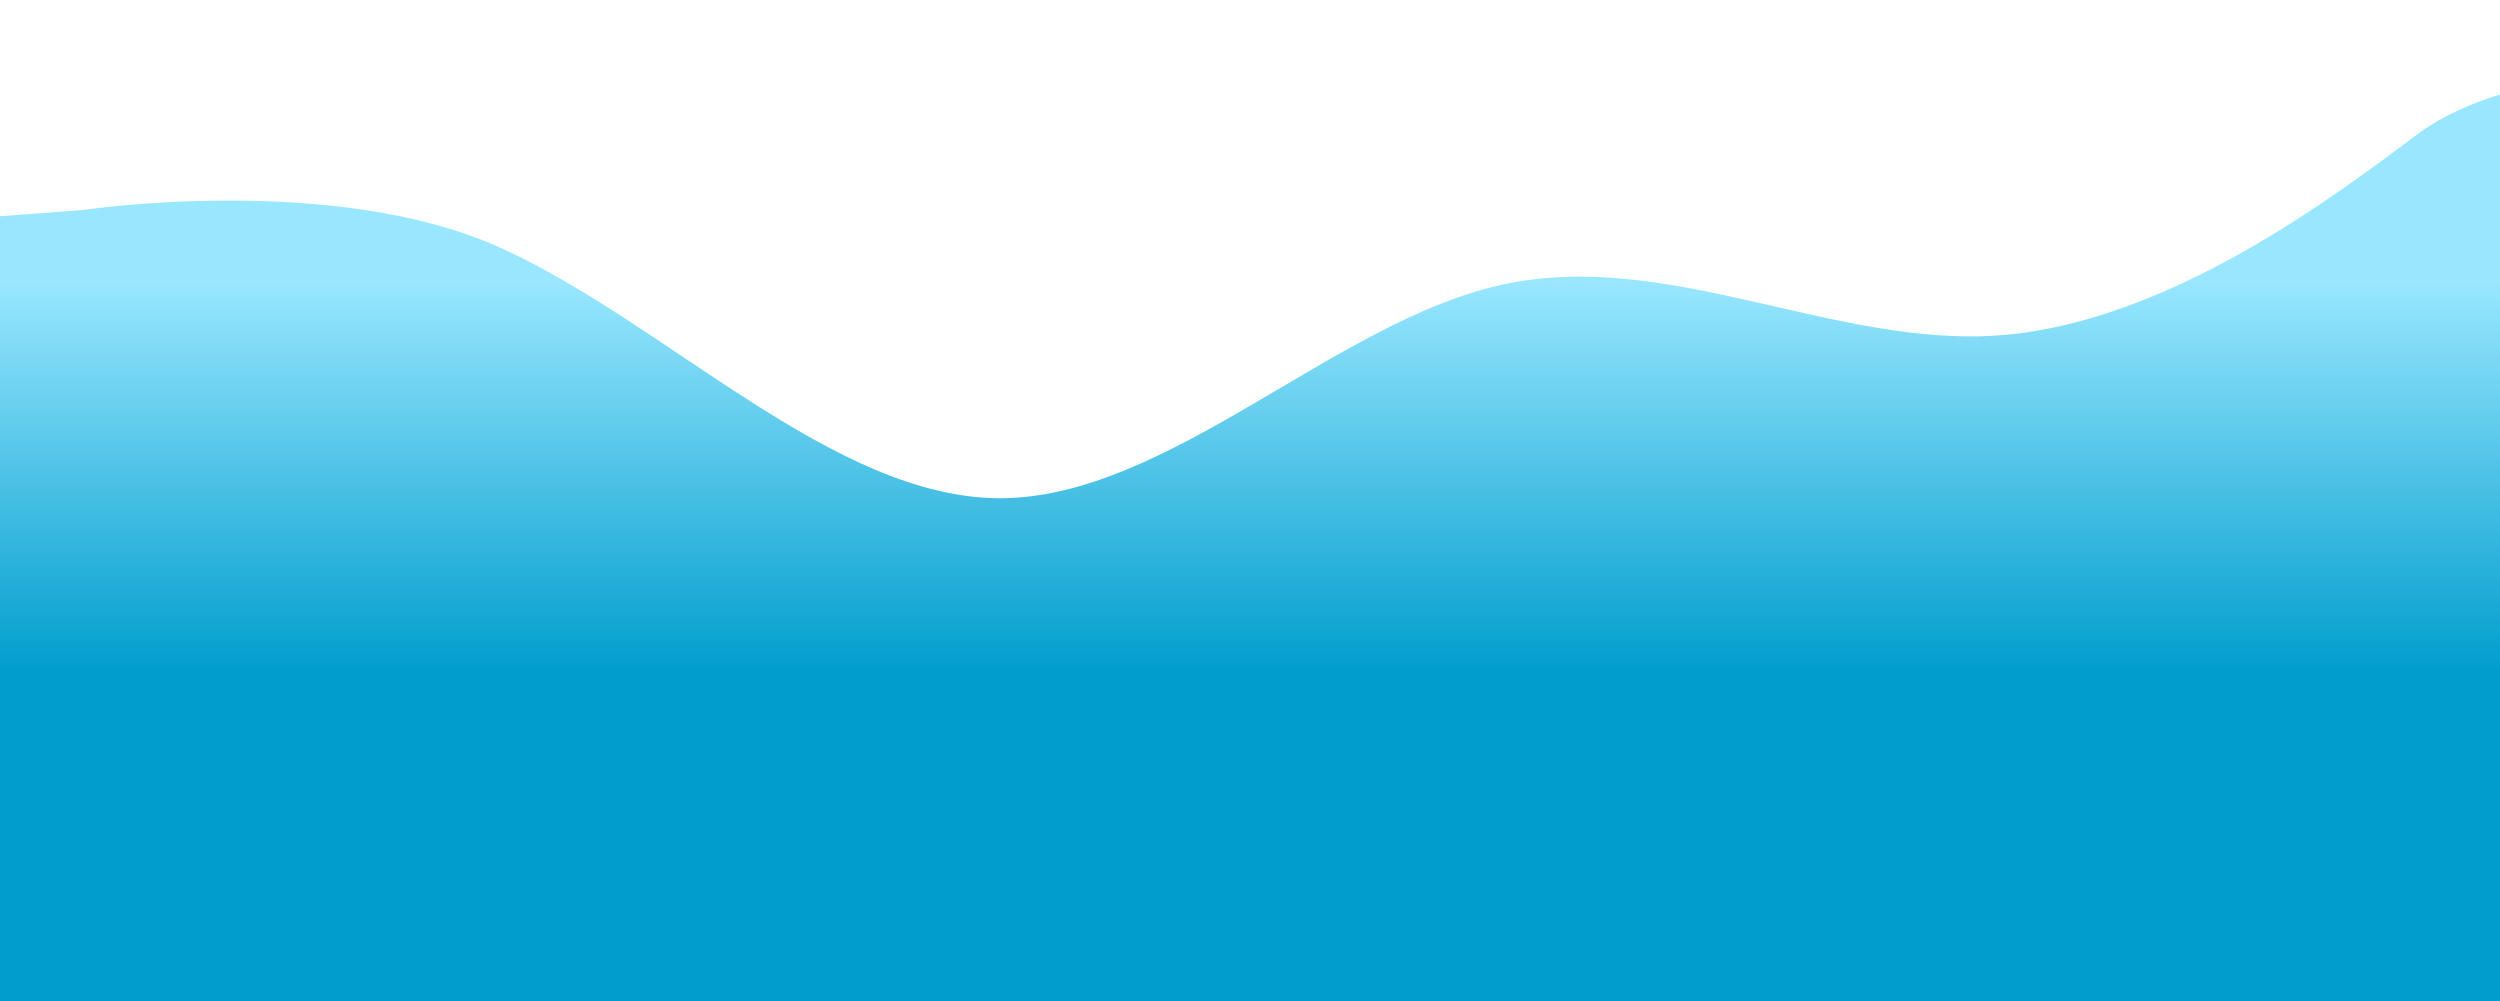 <svg width="1920" height="769" viewBox="0 0 1920 769" fill="none" xmlns="http://www.w3.org/2000/svg">
<g filter="url(#filter0_i_2008_2061)">
<path d="M452.198 185.487L455.439 180.444C455.63 180.56 456.062 180.82 456.839 181.159C457.654 181.651 458.671 182.134 459.937 182.637L464.512 184.81L454.448 201.695L460.221 204.919C464.744 197.968 467.117 194.364 467.29 194.076L470.3 189.417C470.492 189.533 470.923 189.793 471.7 190.132C472.515 190.624 473.532 191.107 474.798 191.61L479.373 193.783L459.351 227.486L449.476 221.523C450.083 220.516 450.576 219.701 451 219.107C453.324 215.473 454.578 213.614 454.665 213.47L449.575 209.874L444.49 218.513L434.614 212.55L445.012 196.521C445.446 195.802 446.565 194.057 448.34 191.334C450.115 188.612 451.378 186.627 452.198 185.487ZM494.699 203.392C498.657 205.934 500.923 209.452 501.403 213.887C501.883 218.321 500.509 223.362 497.157 228.996C493.458 234.341 489.446 237.688 485.244 239.049C480.995 240.38 476.93 239.766 472.972 237.225C467.9 234.034 464.951 230.543 464.172 226.781L464.599 226.323C464.811 225.994 465.207 225.583 465.665 225.078C466.122 224.573 466.61 224.021 467.175 223.452C467.693 222.853 468.258 222.284 468.776 221.685C469.293 221.086 469.781 220.534 470.238 220.029C470.696 219.524 471.015 219.13 471.304 218.783C471.563 218.484 471.684 218.295 471.684 218.295L473.112 220.943C476.278 226.17 479.519 228.584 482.836 228.186C483.812 228.013 484.784 227.639 485.767 226.939L475.965 220.645L480.595 213.436L490.538 219.82C490.857 218.495 490.883 217.314 490.617 216.277C490.303 215.211 489.744 214.32 488.987 213.634C488.199 212.995 487.304 212.42 486.301 211.909C485.268 211.445 484.174 211.075 483.067 210.83C481.96 210.585 480.947 210.401 480.028 210.276C479.11 210.152 478.363 210.072 477.787 210.035C477.182 210.046 476.933 210.019 476.98 210.049C476.997 210.127 477.387 209.312 478.18 207.559C478.896 205.822 479.659 204.116 480.405 202.332L481.541 199.734L481.85 199.667C482.005 199.633 482.331 199.643 482.735 199.636C483.139 199.629 483.62 199.605 484.148 199.612C484.677 199.618 485.346 199.715 486.14 199.826C486.904 199.984 487.715 200.172 488.59 200.468C489.418 200.733 490.387 201.089 491.468 201.583C492.518 202.125 493.615 202.696 494.699 203.392ZM500.616 254.18L491.009 247.795L500.356 234.642C501.798 232.574 504.092 229.325 507.207 224.941C510.276 220.525 512.261 217.742 513.16 216.592L538.405 232.228L516.94 265.03L507.332 258.644C510.246 254.26 512.385 251.042 513.765 249.068C518.166 242.445 521.065 238.185 522.475 236.366L515.061 232.245L500.616 254.18ZM531.209 274.542L521.612 268.141L530.981 255.004C532.426 252.938 534.726 249.693 537.849 245.314C540.925 240.904 542.914 238.124 543.815 236.975L569.035 252.653L547.515 285.419L537.918 279.017C540.839 274.638 542.983 271.424 544.366 269.452C548.779 262.836 551.684 258.581 553.098 256.765L545.691 252.631L531.209 274.542ZM560.556 293.946L552.061 288.416C552.244 288.135 555.636 282.925 562.268 272.943C568.9 262.961 572.521 257.5 573.132 256.562L582.881 261.705C582.117 262.878 579.793 266.243 575.908 271.8C574.653 273.522 572.788 276.183 570.358 279.813L589.823 267.36L597.429 271.176C596.743 272.333 593.091 277.84 586.426 287.668C579.762 297.495 576.154 302.831 575.668 303.784L567.267 298.315L576.249 284.517L576.202 284.486C567.578 289.831 562.378 292.994 560.556 293.946ZM624.855 288.895C625.049 289.008 625.532 289.29 626.314 289.617C627.358 290.161 628.479 290.686 629.627 291.162L634.476 293.409L626.098 307.647C626.783 307.14 627.63 306.467 628.678 305.782C629.678 305.069 630.888 304.219 632.231 303.252C633.545 302.333 634.622 301.6 635.384 301.072L641.033 297.172L647.745 305.89L629.582 314.675L632.642 323.205C632.892 324 633.19 324.822 633.508 325.721C633.826 326.62 634.104 327.366 634.362 328.035C634.62 328.704 634.829 329.345 635.018 329.91C635.207 330.474 635.356 330.885 635.437 331.192C635.517 331.498 635.586 331.603 635.586 331.603L629.136 331.987L622.86 332.408L622.225 326.72L621.185 316.84C620.33 318.416 618.986 320.939 617.05 324.477L615.34 327.629L604.507 321.304L606.411 318.266C608.54 314.84 610.029 312.402 611.029 310.911L601.913 314.862L596.648 317.105L593.929 311.432C593.575 310.707 593.104 309.848 592.62 308.788C592.089 307.699 591.686 306.945 591.468 306.429C591.251 305.913 591.094 305.627 591.094 305.627C591.045 305.599 591.17 305.607 591.477 305.526C591.783 305.446 592.214 305.373 592.799 305.261C593.384 305.148 594.045 305.015 594.754 304.911C595.464 304.806 596.25 304.681 597.237 304.545C598.177 304.38 599.039 304.235 599.854 304.062L608.787 302.534L607.509 282.398L618.4 283.958L617.732 290.767L616.571 302.085C617.458 300.787 620.201 296.423 624.855 288.895ZM629.734 343.348C629.81 343.448 632.178 338.746 636.963 329.242L642.494 331.954C644.936 327.102 649.428 318.577 655.895 306.405L678.941 316.645L665.577 343.897L670.103 346.116L663.372 359.843L654.924 355.701L657.76 349.918L641.469 341.93L638.732 347.511C636.621 346.476 635.138 345.811 634.233 345.367L633.479 344.997C633.177 344.849 632.901 344.776 632.7 344.678C632.499 344.579 632.247 344.456 632.046 344.357C631.795 344.234 631.569 344.186 631.368 344.087C631.167 343.988 631.016 343.914 630.815 343.816L630.362 343.594C630.211 343.52 630.086 343.521 629.985 343.471C629.885 343.422 629.835 343.398 629.835 343.398L629.734 343.348ZM665.34 322.887L658.809 320.433L650.969 336.422L656.851 339.307C659.863 333.673 662.726 328.216 665.34 322.887ZM692.068 364.366L669.332 355.464L676.704 338.324C676.949 337.698 677.716 335.894 679.004 332.91C680.272 329.979 681.162 327.861 681.797 326.546L684.077 321.184L701.732 326.473C703.774 327.092 705.484 327.641 706.88 328.068C705.168 331.367 703.385 334.999 701.5 338.891L690.053 333.568L687.41 340.471L695.099 342.339L691.871 350.276L684.788 347.323L683.012 351.859L696.366 354.923L692.068 364.366ZM695.158 316.382C694.709 317.529 693.997 318.273 693.126 318.653C692.203 319.014 691.246 319 690.203 318.592C689.213 318.204 688.501 317.564 688.068 316.673C687.635 315.782 687.669 314.773 688.118 313.626C688.568 312.478 689.248 311.662 690.191 311.25C691.114 310.889 692.091 310.851 693.082 311.239C694.125 311.647 694.817 312.339 695.249 313.23C695.61 314.153 695.607 315.235 695.158 316.382ZM707.152 321.078C706.702 322.225 705.99 322.968 705.12 323.349C704.197 323.709 703.24 323.696 702.197 323.287C701.206 322.899 700.494 322.26 700.061 321.369C699.629 320.478 699.663 319.469 700.112 318.321C700.561 317.174 701.241 316.358 702.185 315.946C703.108 315.585 704.085 315.547 705.076 315.935C706.119 316.343 706.81 317.035 707.243 317.926C707.603 318.849 707.601 319.93 707.152 321.078ZM706.263 328.309C706.263 328.309 710.75 329.526 719.699 331.837C728.579 334.187 733.065 335.404 733.119 335.419L732.644 337.089C732.552 337.412 732.384 338.004 732.139 338.866C731.894 339.728 731.764 340.39 731.642 340.821L730.126 346.154L727.44 345.565C726.763 345.489 725.725 345.252 724.309 344.908C722.839 344.548 721.746 344.296 721.046 344.097L713.713 370.714L702.617 367.56C703.773 363.697 704.738 360.711 705.428 358.695C707.542 352.076 709.326 346.413 710.859 341.841L710.805 341.826C710.089 341.681 709.05 341.444 707.742 341.13C706.434 340.817 705.503 340.61 704.949 340.511L702.533 339.999C702.479 339.983 702.755 339.014 703.36 337.09C703.965 335.166 704.585 333.188 705.244 331.28C705.849 329.356 706.194 328.348 706.263 328.309ZM751.785 377.427L740.292 376.423L742.198 360.4C742.473 357.895 742.931 353.944 743.566 348.603C744.145 343.257 744.554 339.863 744.792 338.423L770.537 339.716L769.774 349.093L754.202 348.464L751.785 377.427ZM797.351 370.377C795.449 373.177 792.867 375.247 789.603 376.53C786.343 377.869 782.943 378.209 779.404 377.548C775.865 376.888 772.865 375.284 770.401 372.679C767.257 369.345 765.35 364.671 764.746 358.765C764.299 352.059 765.778 346.878 769.117 343.116C771.066 340.874 773.573 339.26 776.633 338.219C779.693 337.177 782.823 336.972 786.129 337.54C789.384 338.168 792.193 339.507 794.509 341.674C797.941 345.097 799.923 349.989 800.462 356.463C800.773 362.225 799.755 366.862 797.351 370.377ZM788.487 363.811C789.366 362.22 789.742 359.997 789.556 357.091C789.291 353.91 788.473 351.505 787.161 349.929C785.794 348.357 784.046 347.604 782.032 347.715C780.023 347.883 778.465 348.743 777.419 350.347C776.107 352.143 775.586 354.658 775.856 357.895C776.098 360.797 776.907 363.09 778.167 364.727C779.679 366.68 781.548 367.536 783.664 367.303C785.78 367.071 787.371 365.927 788.487 363.811ZM811.048 332.588C812.027 332.346 813.019 332.158 814.024 332.025C814.975 331.905 815.817 331.812 816.605 331.732C817.352 331.72 818.099 331.708 818.806 331.764C819.512 331.821 820.163 331.89 820.761 331.973C821.304 332.069 821.793 332.179 822.281 332.289C822.77 332.399 823.15 332.536 823.53 332.672C823.856 332.823 824.113 332.932 824.358 332.987C824.615 333.096 824.805 333.164 824.941 333.246L825.077 333.328L825.314 336.154C825.445 338.083 825.631 339.998 825.762 341.927C825.893 343.856 826 344.753 826.041 344.685L823.801 344.028C818.263 342.86 814.255 343.217 811.819 345.031C809.588 346.737 809.024 349.588 810.019 353.61L810.046 353.719C810.571 355.839 811.26 357.457 812.235 358.6C813.21 359.743 814.241 360.412 815.381 360.591C816.521 360.77 817.73 360.76 818.926 360.464C820.122 360.168 821.332 359.695 822.475 358.951C823.563 358.22 824.611 357.557 825.481 356.88C826.352 356.203 827.074 355.621 827.632 355.079C828.203 354.591 828.421 354.307 828.421 354.307L830.636 359.528L832.864 364.803L832.796 364.993C832.714 365.128 832.578 365.278 832.388 365.44C832.21 365.657 832.033 365.874 831.815 366.159C831.543 366.457 831.257 366.7 830.876 367.025C830.495 367.351 830.127 367.73 829.692 368.068C829.202 368.42 828.658 368.786 828.059 369.165C827.461 369.543 826.795 369.881 826.115 370.165C825.394 370.516 824.606 370.827 823.708 371.164C822.757 371.515 821.778 371.757 820.8 371.999C816.125 373.156 811.97 372.453 808.31 369.782C804.649 367.111 801.93 362.65 800.139 356.344C798.769 349.875 799.013 344.565 801.006 340.495C802.998 336.426 806.319 333.758 811.048 332.588ZM823.602 330.48C823.602 330.48 827.955 328.849 836.569 325.5C845.151 322.223 849.503 320.592 849.556 320.573L850.146 322.206C850.26 322.522 850.469 323.102 850.773 323.944C851.077 324.787 851.358 325.4 851.51 325.821L853.393 331.036L850.869 332.126C850.275 332.459 849.294 332.873 847.943 333.421C846.54 333.987 845.506 334.42 844.821 334.667L854.407 360.558L843.557 364.476C842.24 360.664 841.281 357.677 840.663 355.637C838.516 349.03 836.658 343.39 835.233 338.784L835.18 338.803C834.515 339.103 833.533 339.517 832.288 340.026C831.043 340.535 830.166 340.911 829.659 341.154L827.398 342.149C827.346 342.168 827.003 341.219 826.371 339.304C825.739 337.389 825.088 335.421 824.509 333.487C823.877 331.572 823.568 330.552 823.602 330.48ZM887.812 346.508L865.509 356.442L858.484 339.157C858.211 338.543 857.465 336.729 856.246 333.717C855.049 330.755 854.166 328.635 853.676 327.26L851.46 321.871L867.624 313.017C869.5 311.998 871.091 311.166 872.376 310.472C873.521 314.007 874.855 317.827 876.302 321.903L864.473 326.313L867.532 333.043L874.261 328.881L877.644 336.754L870.567 339.721L872.55 344.172L884.109 336.817L887.812 346.508ZM900.98 339.915L891.949 344.516C891.796 344.216 888.975 338.678 883.635 327.949C878.294 317.22 875.37 311.356 874.862 310.358L884.184 304.478C884.82 305.725 886.576 309.419 889.452 315.558C890.318 317.505 891.693 320.45 893.626 324.367L892.55 301.284L899.653 296.598C900.313 297.77 903.262 303.683 908.452 314.363C913.641 325.043 916.465 330.832 917.048 331.729L908.116 336.28L900.642 321.61L900.592 321.635C900.919 331.776 901.065 337.861 900.98 339.915ZM888.404 289.444L892.719 290.389C892.785 292.492 892.348 294.348 891.308 296.009C890.269 297.67 888.801 298.983 886.905 299.949C885.009 300.915 883.084 301.33 881.129 301.195C879.175 301.059 877.391 300.397 875.779 299.081L877.676 294.91C880.268 296.543 882.649 296.776 884.794 295.683C886.94 294.589 888.152 292.527 888.404 289.444ZM914.067 290.182C914.011 290.084 914.248 289.821 914.769 289.265C915.318 288.758 916.326 287.925 917.84 286.739C919.383 285.6 921.12 284.351 923.177 282.984C923.934 282.616 924.858 282.088 925.949 281.401C927.04 280.714 928.388 280.139 929.916 279.653C931.445 279.168 932.931 278.835 934.397 278.579C935.842 278.399 937.328 278.518 938.835 279.012C940.294 279.534 941.571 280.416 942.592 281.639C944.854 284.475 945.86 287.253 945.553 289.879C945.372 291.143 945.031 292.24 944.475 293.073C945.559 292.713 946.628 292.554 947.712 292.645C950.24 293.007 952.358 294.571 953.968 297.392C955.411 299.921 955.951 302.45 955.533 304.88C955.115 307.311 954.079 309.45 952.495 311.193C950.861 312.963 948.846 314.629 946.421 316.142C944.024 317.704 941.759 318.932 939.675 319.799C937.618 320.715 935.625 321.401 933.818 321.852C927.794 312.201 924.498 306.989 923.998 306.114C918.564 297.609 915.288 292.322 914.067 290.182ZM927.055 291.022L931.511 297.7C932.574 297.415 933.672 296.853 934.777 295.965C935.638 295.215 936.118 294.361 936.369 293.444C936.571 292.555 936.286 291.492 935.488 290.207C934.232 288.345 932.426 287.892 930.175 288.919C929.342 289.266 928.278 290.002 927.055 291.022ZM935.051 303.223L939.506 309.901C941.035 309.415 942.23 308.798 943.022 308.152C945.093 306.584 945.365 304.688 943.935 302.409C942.679 300.546 940.824 300.122 938.421 301.107C937.267 301.571 936.176 302.259 935.051 303.223ZM998.789 278.52C998.287 281.867 996.856 284.85 994.469 287.421C992.111 290.04 989.193 291.818 985.717 292.755C982.241 293.692 978.843 293.545 975.493 292.265C971.216 290.62 967.473 287.233 964.371 282.171C961.064 276.32 960.154 271.009 961.535 266.172C962.321 263.308 963.881 260.768 966.189 258.504C968.496 256.24 971.228 254.7 974.454 253.78C977.661 252.936 980.773 252.927 983.799 253.878C988.374 255.477 992.279 259.029 995.568 264.63C998.344 269.689 999.434 274.31 998.789 278.52ZM987.956 276.439C988.059 274.625 987.436 272.458 986.01 269.919C984.393 267.166 982.615 265.353 980.75 264.5C978.837 263.675 976.934 263.753 975.168 264.726C973.429 265.747 972.397 267.197 972.149 269.096C971.744 271.282 972.364 273.775 974.009 276.576C975.483 279.087 977.205 280.804 979.05 281.733C981.259 282.84 983.314 282.801 985.121 281.675C986.927 280.55 987.866 278.83 987.956 276.439ZM988.85 245.81C988.85 245.81 992.858 243.456 1000.77 238.678C1008.66 233.976 1012.67 231.622 1012.72 231.594L1013.58 233.102C1013.75 233.394 1014.05 233.928 1014.5 234.706C1014.94 235.484 1015.32 236.04 1015.54 236.429L1018.29 241.243L1015.99 242.75C1015.47 243.181 1014.57 243.757 1013.33 244.528C1012.05 245.327 1011.1 245.931 1010.47 246.292L1024.36 270.153L1014.34 275.875C1012.39 272.346 1010.93 269.568 1009.98 267.664C1006.73 261.524 1003.93 256.286 1001.73 251.993L1001.68 252.021C1001.08 252.431 1000.18 253.007 999.045 253.723C997.906 254.438 997.107 254.959 996.649 255.285L994.593 256.653C994.544 256.681 994.044 255.806 993.093 254.028C992.141 252.249 991.162 250.422 990.259 248.616C989.308 246.838 988.829 245.886 988.85 245.81ZM1056.16 252.716L1034.67 264.303L1026.36 247.596C1026.04 247.005 1025.16 245.253 1023.72 242.341C1022.3 239.478 1021.26 237.431 1020.67 236.096L1018.06 230.89L1033.51 220.842C1035.3 219.684 1036.82 218.735 1038.05 217.946C1039.46 221.385 1041.08 225.093 1042.83 229.048L1031.37 234.338L1034.92 240.818L1041.32 236.161L1045.29 243.755L1038.45 247.249L1040.77 251.537L1051.74 243.331L1056.16 252.716ZM1070.34 215.992L1063 220.241C1066.81 228.226 1069.22 233.781 1070.28 236.931C1070.81 238.544 1070.83 240.147 1070.35 241.616C1069.9 243.136 1069.1 244.449 1067.87 245.529C1066.68 246.659 1065.56 247.565 1064.52 248.248C1063.5 248.981 1062.36 249.586 1061.2 250.141L1059.51 250.887L1054.97 241.386C1055.63 241.197 1056.03 241.004 1056.29 240.884C1056.49 240.787 1056.87 240.669 1057.32 240.452C1057.78 240.234 1058.08 240.09 1058.28 239.993C1058.48 239.897 1058.74 239.776 1058.99 239.53C1059.27 239.335 1059.47 239.113 1059.53 238.839C1059.56 238.639 1059.61 238.364 1059.67 237.965C1059.7 237.64 1059.63 237.238 1059.44 236.708C1059.28 236.229 1059.06 235.649 1058.72 234.942L1058.68 234.841C1058.56 234.588 1058.29 234.157 1058 233.551C1057.71 232.944 1056.77 230.973 1055.13 227.537L1048.64 213.942L1075.22 200.075L1092.1 235.451L1081.69 240.421C1079.43 235.67 1077.76 232.183 1076.77 229.986C1073.35 222.81 1071.18 218.136 1070.34 215.992ZM1111.08 189.018C1111.17 189.102 1112.16 191.541 1114.14 196.419C1116.13 201.297 1118.2 206.561 1120.5 212.275C1122.8 217.99 1124.21 221.528 1124.8 222.743L1114.65 226.619C1114.49 226.2 1113.91 224.683 1113 222.152C1112.04 219.641 1111.51 218.104 1111.28 217.476C1110.87 218.468 1110.32 219.697 1109.7 221.195C1109.09 222.746 1108.48 224.119 1108 225.38C1107.47 226.662 1106.99 227.923 1106.47 229.08C1105.98 230.289 1105.56 231.228 1105.27 231.879L1104.83 232.944L1104.04 232.588C1103.48 232.381 1102.76 232.058 1101.8 231.585C1100.78 231.133 1099.92 230.744 1099.1 230.336L1093.44 227.762L1100.5 218.294C1097.61 217.957 1095.02 216.97 1092.86 215.397C1090.7 213.824 1089.12 211.729 1088.1 209.061C1084.8 200.429 1087.49 194.429 1096.23 191.093C1098.74 190.134 1101.26 189.529 1103.76 189.173C1106.29 188.869 1108.04 188.741 1108.89 188.775C1109.76 188.862 1110.51 188.936 1111.08 189.018ZM1108.45 208.664L1104.91 199.227C1103.35 199.223 1101.92 199.409 1100.66 199.888C1098.05 200.887 1097.31 202.727 1098.31 205.343C1099.31 207.958 1101.26 209.31 1104.28 209.357C1105.61 209.389 1106.96 209.171 1108.45 208.664ZM1129.03 180.122C1128.98 180.136 1129.23 180.42 1129.72 180.988C1130.21 181.557 1130.86 182.314 1131.68 183.262C1132.5 184.209 1133.29 185.048 1134.08 185.886L1139.11 191.542L1141.5 176.891L1152.54 179.859C1152.33 180.376 1151.85 181.655 1151.01 183.832C1150.18 186.008 1149.56 187.668 1149.16 188.811L1146.66 195.572L1153.89 201.707C1154.51 202.356 1155.48 203.208 1156.71 204.167C1157.95 205.181 1158.67 205.748 1158.89 205.924L1161.23 207.869L1159.75 209.288C1158.37 210.68 1157.28 211.648 1156.47 212.317L1151.52 216.698L1141.78 203.864L1139.44 219.656L1126.46 217.932L1133.87 199.578L1119.83 187.319C1121.07 186.308 1122.6 185.052 1124.39 183.673C1127.42 181.283 1128.98 180.136 1129.03 180.122ZM1192.92 169.832C1193.92 169.768 1194.93 169.76 1195.94 169.808C1196.9 169.859 1197.75 169.918 1198.54 169.98C1199.27 170.101 1200.01 170.223 1200.7 170.404C1201.38 170.585 1202.01 170.769 1202.58 170.957C1203.1 171.149 1203.56 171.344 1204.02 171.539C1204.48 171.734 1204.83 171.936 1205.18 172.139C1205.48 172.345 1205.71 172.498 1205.94 172.596C1206.17 172.749 1206.35 172.85 1206.47 172.955L1206.59 173.06L1206.32 175.882C1206.1 177.804 1205.94 179.722 1205.73 181.643C1205.52 183.565 1205.46 184.466 1205.51 184.406L1203.43 183.361C1198.18 181.225 1194.18 180.862 1191.46 182.213C1188.96 183.494 1187.89 186.199 1188.16 190.335L1188.16 190.446C1188.3 192.626 1188.69 194.341 1189.45 195.639C1190.2 196.938 1191.1 197.779 1192.19 198.159C1193.28 198.538 1194.47 198.743 1195.7 198.665C1196.93 198.587 1198.21 198.338 1199.46 197.809C1200.66 197.284 1201.81 196.818 1202.79 196.307C1203.77 195.796 1204.58 195.352 1205.23 194.918C1205.88 194.54 1206.14 194.299 1206.14 194.299L1207.39 199.83L1208.64 205.418L1208.54 205.593C1208.44 205.712 1208.28 205.834 1208.06 205.96C1207.85 206.142 1207.63 206.324 1207.37 206.565C1207.05 206.81 1206.72 206.999 1206.29 207.251C1205.86 207.503 1205.43 207.811 1204.94 208.066C1204.39 208.325 1203.79 208.588 1203.14 208.854C1202.48 209.12 1201.77 209.334 1201.05 209.492C1200.27 209.709 1199.44 209.874 1198.5 210.047C1197.5 210.222 1196.5 210.286 1195.49 210.35C1190.68 210.655 1186.72 209.224 1183.59 205.943C1180.47 202.663 1178.59 197.788 1177.95 191.264C1177.75 184.655 1178.94 179.473 1181.62 175.824C1184.31 172.174 1188.05 170.141 1192.92 169.832ZM1243.43 204.535C1241.18 207.067 1238.35 208.788 1234.95 209.641C1231.55 210.551 1228.13 210.45 1224.71 209.341C1221.28 208.231 1218.51 206.254 1216.4 203.355C1213.72 199.644 1212.42 194.764 1212.58 188.829C1213 182.121 1215.14 177.174 1218.93 173.872C1221.15 171.899 1223.84 170.621 1227.01 169.981C1230.18 169.341 1233.31 169.54 1236.52 170.528C1239.67 171.569 1242.28 173.258 1244.3 175.705C1247.26 179.54 1248.6 184.647 1248.3 191.136C1247.87 196.89 1246.26 201.358 1243.43 204.535ZM1235.48 196.884C1236.56 195.42 1237.22 193.264 1237.4 190.357C1237.55 187.169 1237.05 184.679 1235.95 182.947C1234.8 181.212 1233.16 180.241 1231.15 180.093C1229.13 180 1227.48 180.653 1226.23 182.11C1224.7 183.722 1223.86 186.15 1223.71 189.395C1223.58 192.303 1224.09 194.681 1225.13 196.467C1226.38 198.598 1228.12 199.687 1230.25 199.728C1232.38 199.769 1234.1 198.839 1235.48 196.884ZM1278.46 176.495C1280.51 178.119 1282.15 180.199 1283.46 182.687L1275.91 188.586C1275.43 187.506 1274.52 186.313 1273.16 185.061C1271.74 183.802 1270.2 183.035 1268.48 182.809C1267.59 182.693 1266.86 182.709 1266.39 182.817C1265.87 182.918 1265.57 183.048 1265.44 183.2C1265.3 183.408 1265.2 183.678 1265.1 184.004C1264.89 184.766 1265.07 185.525 1265.66 186.223C1266.25 186.921 1267.07 187.538 1268.12 188.128C1269.17 188.718 1270.39 189.33 1271.72 189.956C1273.05 190.583 1274.37 191.32 1275.73 192.121C1277.03 192.969 1278.21 193.859 1279.27 194.845C1280.33 195.831 1281.12 197.065 1281.73 198.5C1282.27 199.983 1282.45 201.588 1282.22 203.31C1281.93 205.53 1281.23 207.415 1280.24 208.979C1279.19 210.535 1277.91 211.611 1276.41 212.317C1274.85 213.016 1273.26 213.485 1271.6 213.662C1269.94 213.84 1268.2 213.78 1266.43 213.491C1262.51 212.807 1259.56 211.628 1257.62 210.019C1255.16 208.114 1253.29 205.553 1251.91 202.322L1251.9 202.377C1251.81 202.251 1251.71 202.126 1251.63 201.889C1251.54 201.708 1251.45 201.527 1251.42 201.353L1260.31 198.116C1260.63 198.722 1261.05 199.399 1261.64 200.097C1262.17 200.788 1263.03 201.523 1264.17 202.294C1265.31 203.121 1266.49 203.559 1267.71 203.719C1269.93 204.011 1271.11 203.657 1271.37 202.561C1271.54 201.68 1271.08 200.83 1270.08 199.907C1269.75 199.807 1269.06 199.49 1267.94 199.004C1266.81 198.518 1266.07 198.194 1265.64 197.969C1265.21 197.799 1264.42 197.412 1263.36 196.878C1262.29 196.399 1261.5 195.956 1261.04 195.613L1258.96 194.211C1258.02 193.635 1257.37 193.041 1256.98 192.538C1256.59 192.036 1256.1 191.463 1255.53 190.709C1254.95 189.956 1254.54 189.224 1254.35 188.521C1254.1 187.811 1253.92 186.997 1253.82 186.08C1253.71 185.162 1253.72 184.259 1253.85 183.26C1254.13 181.094 1254.77 179.258 1255.77 177.694C1256.76 176.13 1258.04 174.999 1259.55 174.293C1261 173.58 1262.57 173.166 1264.19 172.926C1265.8 172.686 1267.5 172.683 1269.27 172.916C1273.33 173.448 1276.39 174.641 1278.46 176.495ZM1297.89 199.958L1294.17 216.923L1283.5 214.908C1283.68 213.918 1285.3 207.782 1288.39 196.513C1291.43 185.233 1293.25 178.909 1293.8 177.531L1302.27 178.559C1302.43 179.216 1302.84 180.947 1303.5 183.807C1304.16 186.666 1304.8 189.295 1305.36 191.738C1305.92 194.237 1306.26 195.441 1306.32 195.451C1306.31 195.506 1306.62 195.053 1307.26 194.09C1307.88 193.183 1308.67 192.021 1309.61 190.66C1310.54 189.354 1311.43 187.982 1312.37 186.621C1313.31 185.26 1314.1 184.098 1314.75 183.081L1315.7 181.665C1316.86 181.883 1318.2 182.022 1319.71 182.138C1321.95 182.388 1323.29 182.527 1323.84 182.631L1319.26 221.66L1308.37 219.603C1308.43 219.273 1308.62 217.656 1309.04 214.829C1309.45 212.057 1309.85 209.34 1310.23 206.733C1310.6 204.181 1310.87 202.75 1311.03 202.495C1310.59 203.324 1308.94 205.407 1306.16 208.644C1305.65 209.231 1304.92 210.118 1303.94 211.359C1302.9 212.644 1302.15 213.586 1301.64 214.173L1297.89 199.958ZM1353.98 223.718C1351.33 225.824 1348.25 227.032 1344.75 227.286C1341.24 227.595 1337.89 226.907 1334.71 225.224C1331.53 223.54 1329.14 221.116 1327.57 217.896C1325.56 213.777 1325.13 208.748 1326.31 202.929C1327.88 196.394 1330.83 191.888 1335.14 189.29C1337.66 187.729 1340.54 186.935 1343.77 186.851C1347 186.767 1350.05 187.503 1353.04 189.028C1355.96 190.596 1358.24 192.711 1359.81 195.469C1362.07 199.758 1362.5 205.018 1361.09 211.359C1359.67 216.953 1357.32 221.076 1353.98 223.718ZM1347.47 214.811C1348.78 213.554 1349.81 211.544 1350.49 208.713C1351.19 205.598 1351.12 203.059 1350.34 201.163C1349.5 199.256 1348.05 198.016 1346.1 197.524C1344.13 197.086 1342.39 197.443 1340.91 198.664C1339.12 199.987 1337.88 202.234 1337.17 205.405C1336.54 208.247 1336.63 210.677 1337.35 212.615C1338.21 214.929 1339.74 216.303 1341.83 216.71C1343.92 217.118 1345.78 216.499 1347.47 214.811ZM1390.95 199.402C1392.84 201.208 1394.28 203.431 1395.36 206.029L1387.3 211.207C1386.92 210.087 1386.12 208.815 1384.88 207.443C1383.58 206.058 1382.12 205.153 1380.43 204.769C1379.56 204.571 1378.82 204.52 1378.35 204.584C1377.82 204.637 1377.51 204.739 1377.36 204.878C1377.2 205.072 1377.09 205.332 1376.96 205.648C1376.67 206.387 1376.79 207.159 1377.31 207.909C1377.83 208.658 1378.59 209.348 1379.58 210.032C1380.57 210.717 1381.73 211.438 1383 212.185C1384.26 212.931 1385.51 213.787 1386.79 214.709C1388.01 215.674 1389.1 216.669 1390.06 217.748C1391.02 218.827 1391.7 220.13 1392.17 221.614C1392.57 223.14 1392.61 224.756 1392.22 226.449C1391.73 228.634 1390.86 230.446 1389.72 231.911C1388.53 233.364 1387.17 234.318 1385.6 234.882C1383.99 235.434 1382.36 235.756 1380.69 235.779C1379.02 235.802 1377.29 235.582 1375.56 235.131C1371.72 234.089 1368.89 232.643 1367.11 230.862C1364.83 228.739 1363.21 226.017 1362.13 222.671L1362.12 222.726C1362.03 222.592 1361.95 222.458 1361.89 222.215C1361.82 222.026 1361.75 221.838 1361.73 221.661L1370.89 219.258C1371.14 219.891 1371.5 220.603 1372.02 221.353C1372.48 222.09 1373.28 222.901 1374.34 223.774C1375.39 224.702 1376.53 225.247 1377.74 225.519C1379.92 226.015 1381.12 225.771 1381.48 224.703C1381.73 223.842 1381.36 222.953 1380.44 221.941C1380.13 221.812 1379.47 221.433 1378.39 220.845C1377.32 220.257 1376.61 219.866 1376.21 219.603C1375.79 219.394 1375.04 218.936 1374.03 218.306C1373.01 217.731 1372.27 217.217 1371.84 216.833L1369.9 215.245C1369.02 214.585 1368.42 213.933 1368.08 213.397C1367.74 212.861 1367.31 212.246 1366.8 211.442C1366.29 210.638 1365.95 209.871 1365.83 209.154C1365.65 208.424 1365.55 207.598 1365.53 206.674C1365.51 205.751 1365.6 204.852 1365.82 203.869C1366.3 201.739 1367.1 199.969 1368.24 198.504C1369.38 197.039 1370.75 196.03 1372.32 195.466C1373.83 194.889 1375.44 194.623 1377.06 194.532C1378.69 194.442 1380.38 194.595 1382.13 194.991C1386.12 195.895 1389.06 197.365 1390.95 199.402ZM1406.06 228.012L1404.62 227.815C1404.4 227.768 1403.89 227.717 1403.11 227.606C1402.32 227.551 1401.76 227.487 1401.33 227.393L1396.6 226.719L1402.42 198.357L1413.15 200.668C1412.33 203.699 1411.12 208.25 1409.58 214.334C1408.99 216.555 1408.41 218.721 1407.83 220.888C1407.25 223.054 1406.82 224.739 1406.54 226.053L1406.06 228.012ZM1404.53 235.645C1404.2 237.178 1403.45 238.276 1402.39 238.964C1401.27 239.639 1400.02 239.829 1398.71 239.546C1397.34 239.252 1396.29 238.566 1395.6 237.502C1394.86 236.425 1394.68 235.127 1395.01 233.594C1395.34 232.061 1396.05 230.896 1397.17 230.221C1398.23 229.533 1399.47 229.343 1400.84 229.638C1402.21 229.932 1403.27 230.618 1403.95 231.683C1404.64 232.747 1404.86 234.112 1404.53 235.645Z" fill="white"/>
</g>
<g filter="url(#filter1_i_2008_2061)">
<path fill-rule="evenodd" clip-rule="evenodd" d="M-64 166.88L64 157.255C64 157.255 256 128.38 384 186.13C512 243.88 640 378.63 768 378.63C896 378.63 1024 243.88 1152 215.005C1280 186.13 1408 263.13 1536 253.505C1664 243.88 1792 147.63 1856 99.505C1920 51.38 2032 51.38 2032 51.38L2021.28 769.077H-74.718L-64 166.88Z" fill="url(#paint0_linear_2008_2061)"/>
</g>
<defs>
<filter id="filter0_i_2008_2061" x="434.614" y="168.445" width="978.54" height="214.935" filterUnits="userSpaceOnUse" color-interpolation-filters="sRGB">
<feFlood flood-opacity="0" result="BackgroundImageFix"/>
<feBlend mode="normal" in="SourceGraphic" in2="BackgroundImageFix" result="shape"/>
<feColorMatrix in="SourceAlpha" type="matrix" values="0 0 0 0 0 0 0 0 0 0 0 0 0 0 0 0 0 0 127 0" result="hardAlpha"/>
<feOffset dy="4"/>
<feGaussianBlur stdDeviation="28.15"/>
<feComposite in2="hardAlpha" operator="arithmetic" k2="-1" k3="1"/>
<feColorMatrix type="matrix" values="0 0 0 0 1 0 0 0 0 1 0 0 0 0 1 0 0 0 0.9 0"/>
<feBlend mode="normal" in2="shape" result="effect1_innerShadow_2008_2061"/>
</filter>
<filter id="filter1_i_2008_2061" x="-74.718" y="51.38" width="2106.72" height="721.697" filterUnits="userSpaceOnUse" color-interpolation-filters="sRGB">
<feFlood flood-opacity="0" result="BackgroundImageFix"/>
<feBlend mode="normal" in="SourceGraphic" in2="BackgroundImageFix" result="shape"/>
<feColorMatrix in="SourceAlpha" type="matrix" values="0 0 0 0 0 0 0 0 0 0 0 0 0 0 0 0 0 0 127 0" result="hardAlpha"/>
<feOffset dy="4"/>
<feGaussianBlur stdDeviation="28.15"/>
<feComposite in2="hardAlpha" operator="arithmetic" k2="-1" k3="1"/>
<feColorMatrix type="matrix" values="0 0 0 0 1 0 0 0 0 1 0 0 0 0 1 0 0 0 0.9 0"/>
<feBlend mode="normal" in2="shape" result="effect1_innerShadow_2008_2061"/>
</filter>
<linearGradient id="paint0_linear_2008_2061" x1="960" y1="211.88" x2="960" y2="513.38" gradientUnits="userSpaceOnUse">
<stop stop-color="#99E7FF"/>
<stop offset="1" stop-color="#009DCD"/>
</linearGradient>
</defs>
</svg>
